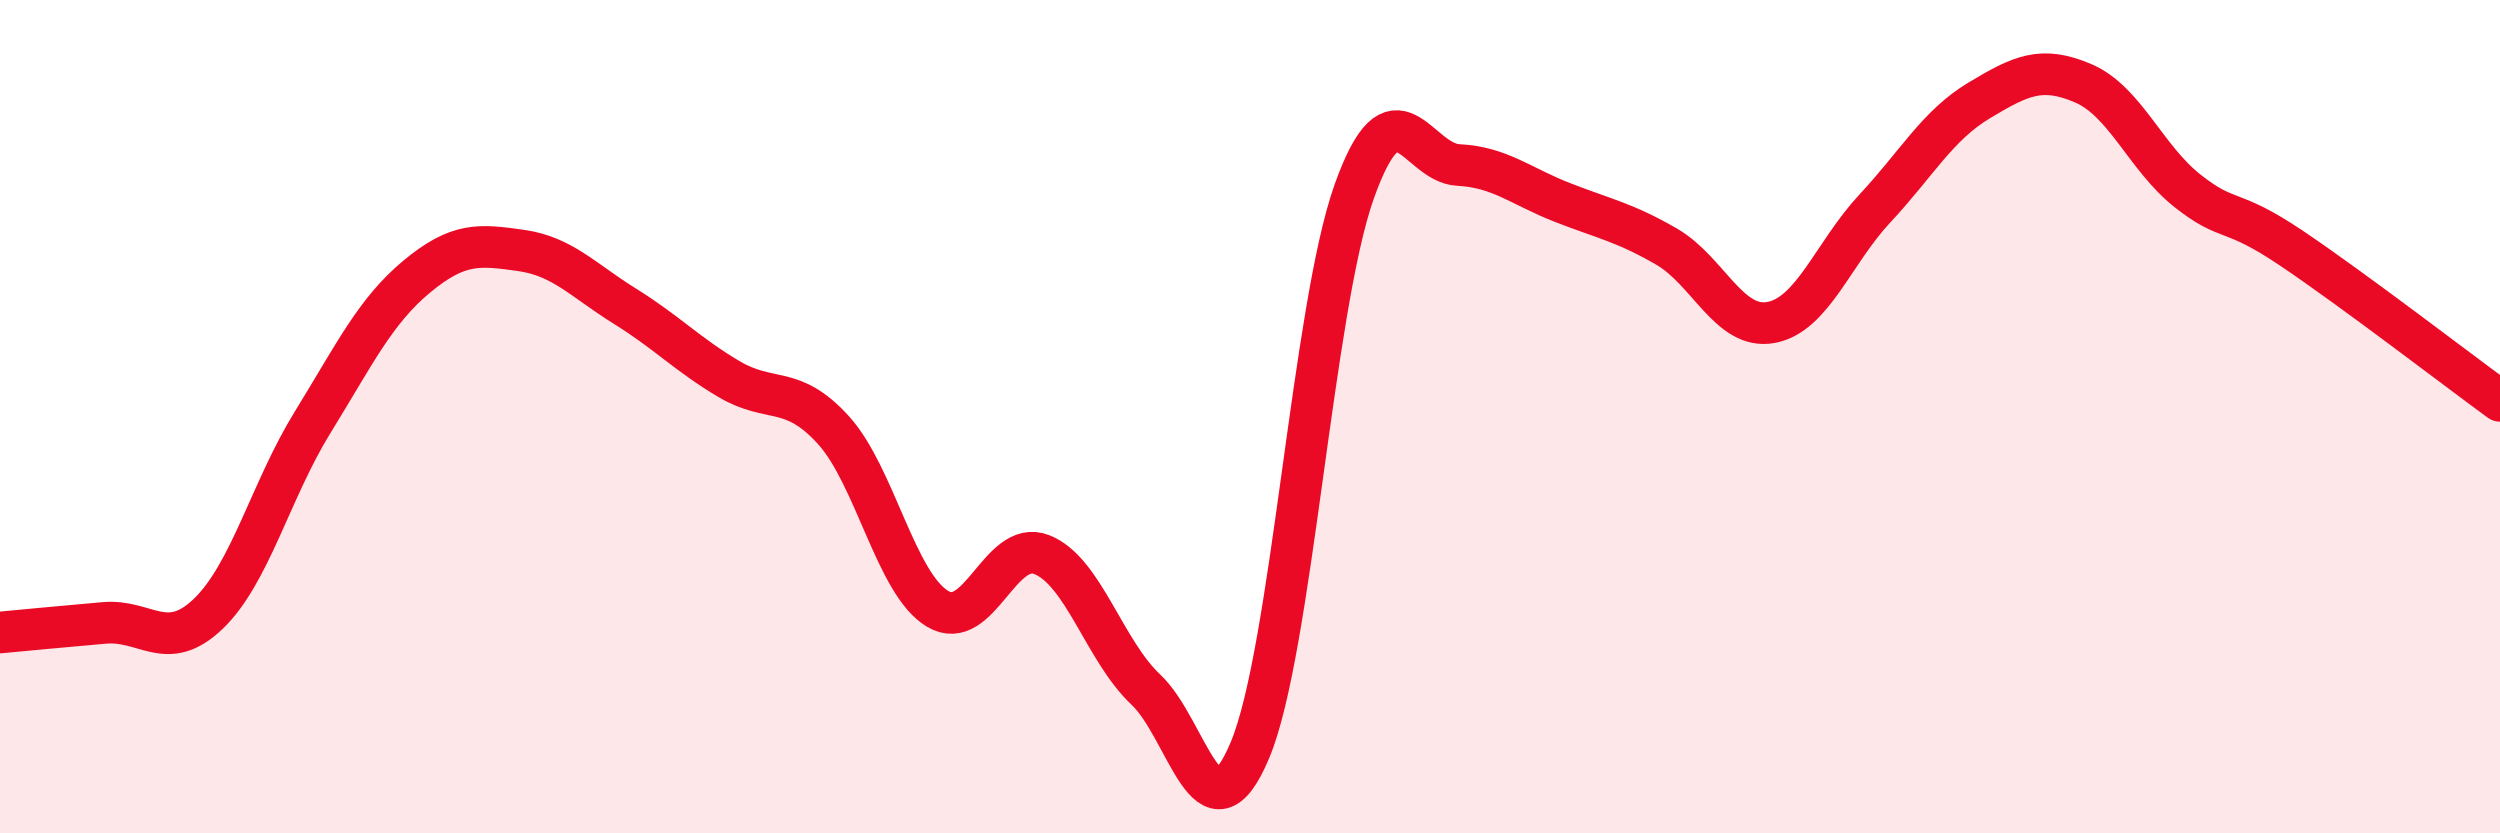
    <svg width="60" height="20" viewBox="0 0 60 20" xmlns="http://www.w3.org/2000/svg">
      <path
        d="M 0,15.18 C 0.5,15.13 1.5,15.04 2.5,14.95 C 3.5,14.86 4,15.69 5,14.73 C 6,13.77 6.5,11.76 7.5,10.14 C 8.5,8.52 9,7.47 10,6.64 C 11,5.81 11.5,5.87 12.5,6.01 C 13.5,6.15 14,6.73 15,7.35 C 16,7.97 16.5,8.51 17.5,9.1 C 18.5,9.69 19,9.22 20,10.32 C 21,11.42 21.5,14.01 22.5,14.61 C 23.5,15.21 24,12.92 25,13.31 C 26,13.7 26.5,15.61 27.5,16.55 C 28.5,17.49 29,20.39 30,18 C 31,15.61 31.5,7.41 32.5,4.6 C 33.5,1.79 34,3.91 35,3.96 C 36,4.01 36.5,4.47 37.5,4.86 C 38.5,5.25 39,5.34 40,5.92 C 41,6.5 41.5,7.92 42.5,7.74 C 43.5,7.56 44,6.07 45,5 C 46,3.93 46.5,3.01 47.5,2.41 C 48.5,1.81 49,1.57 50,2 C 51,2.43 51.5,3.79 52.5,4.58 C 53.5,5.37 53.5,4.95 55,5.96 C 56.5,6.97 59,8.89 60,9.62L60 20L0 20Z"
        fill="#EB0A25"
        opacity="0.1"
        stroke-linecap="round"
        stroke-linejoin="round"
      />
      <path
        d="M 0,15.18 C 0.5,15.13 1.5,15.04 2.5,14.95 C 3.5,14.86 4,15.69 5,14.73 C 6,13.77 6.5,11.76 7.5,10.14 C 8.5,8.52 9,7.47 10,6.64 C 11,5.81 11.5,5.87 12.5,6.01 C 13.5,6.15 14,6.73 15,7.35 C 16,7.97 16.5,8.51 17.5,9.1 C 18.5,9.69 19,9.22 20,10.32 C 21,11.42 21.5,14.01 22.5,14.61 C 23.5,15.21 24,12.92 25,13.31 C 26,13.7 26.5,15.61 27.5,16.55 C 28.5,17.49 29,20.39 30,18 C 31,15.61 31.5,7.41 32.5,4.6 C 33.5,1.79 34,3.91 35,3.96 C 36,4.01 36.5,4.47 37.5,4.86 C 38.5,5.25 39,5.34 40,5.92 C 41,6.5 41.5,7.92 42.5,7.74 C 43.5,7.56 44,6.07 45,5 C 46,3.93 46.5,3.01 47.5,2.41 C 48.5,1.81 49,1.57 50,2 C 51,2.43 51.5,3.79 52.5,4.58 C 53.5,5.37 53.5,4.95 55,5.96 C 56.5,6.97 59,8.89 60,9.62"
        stroke="#EB0A25"
        stroke-width="1"
        fill="none"
        stroke-linecap="round"
        stroke-linejoin="round"
      />
    </svg>
  